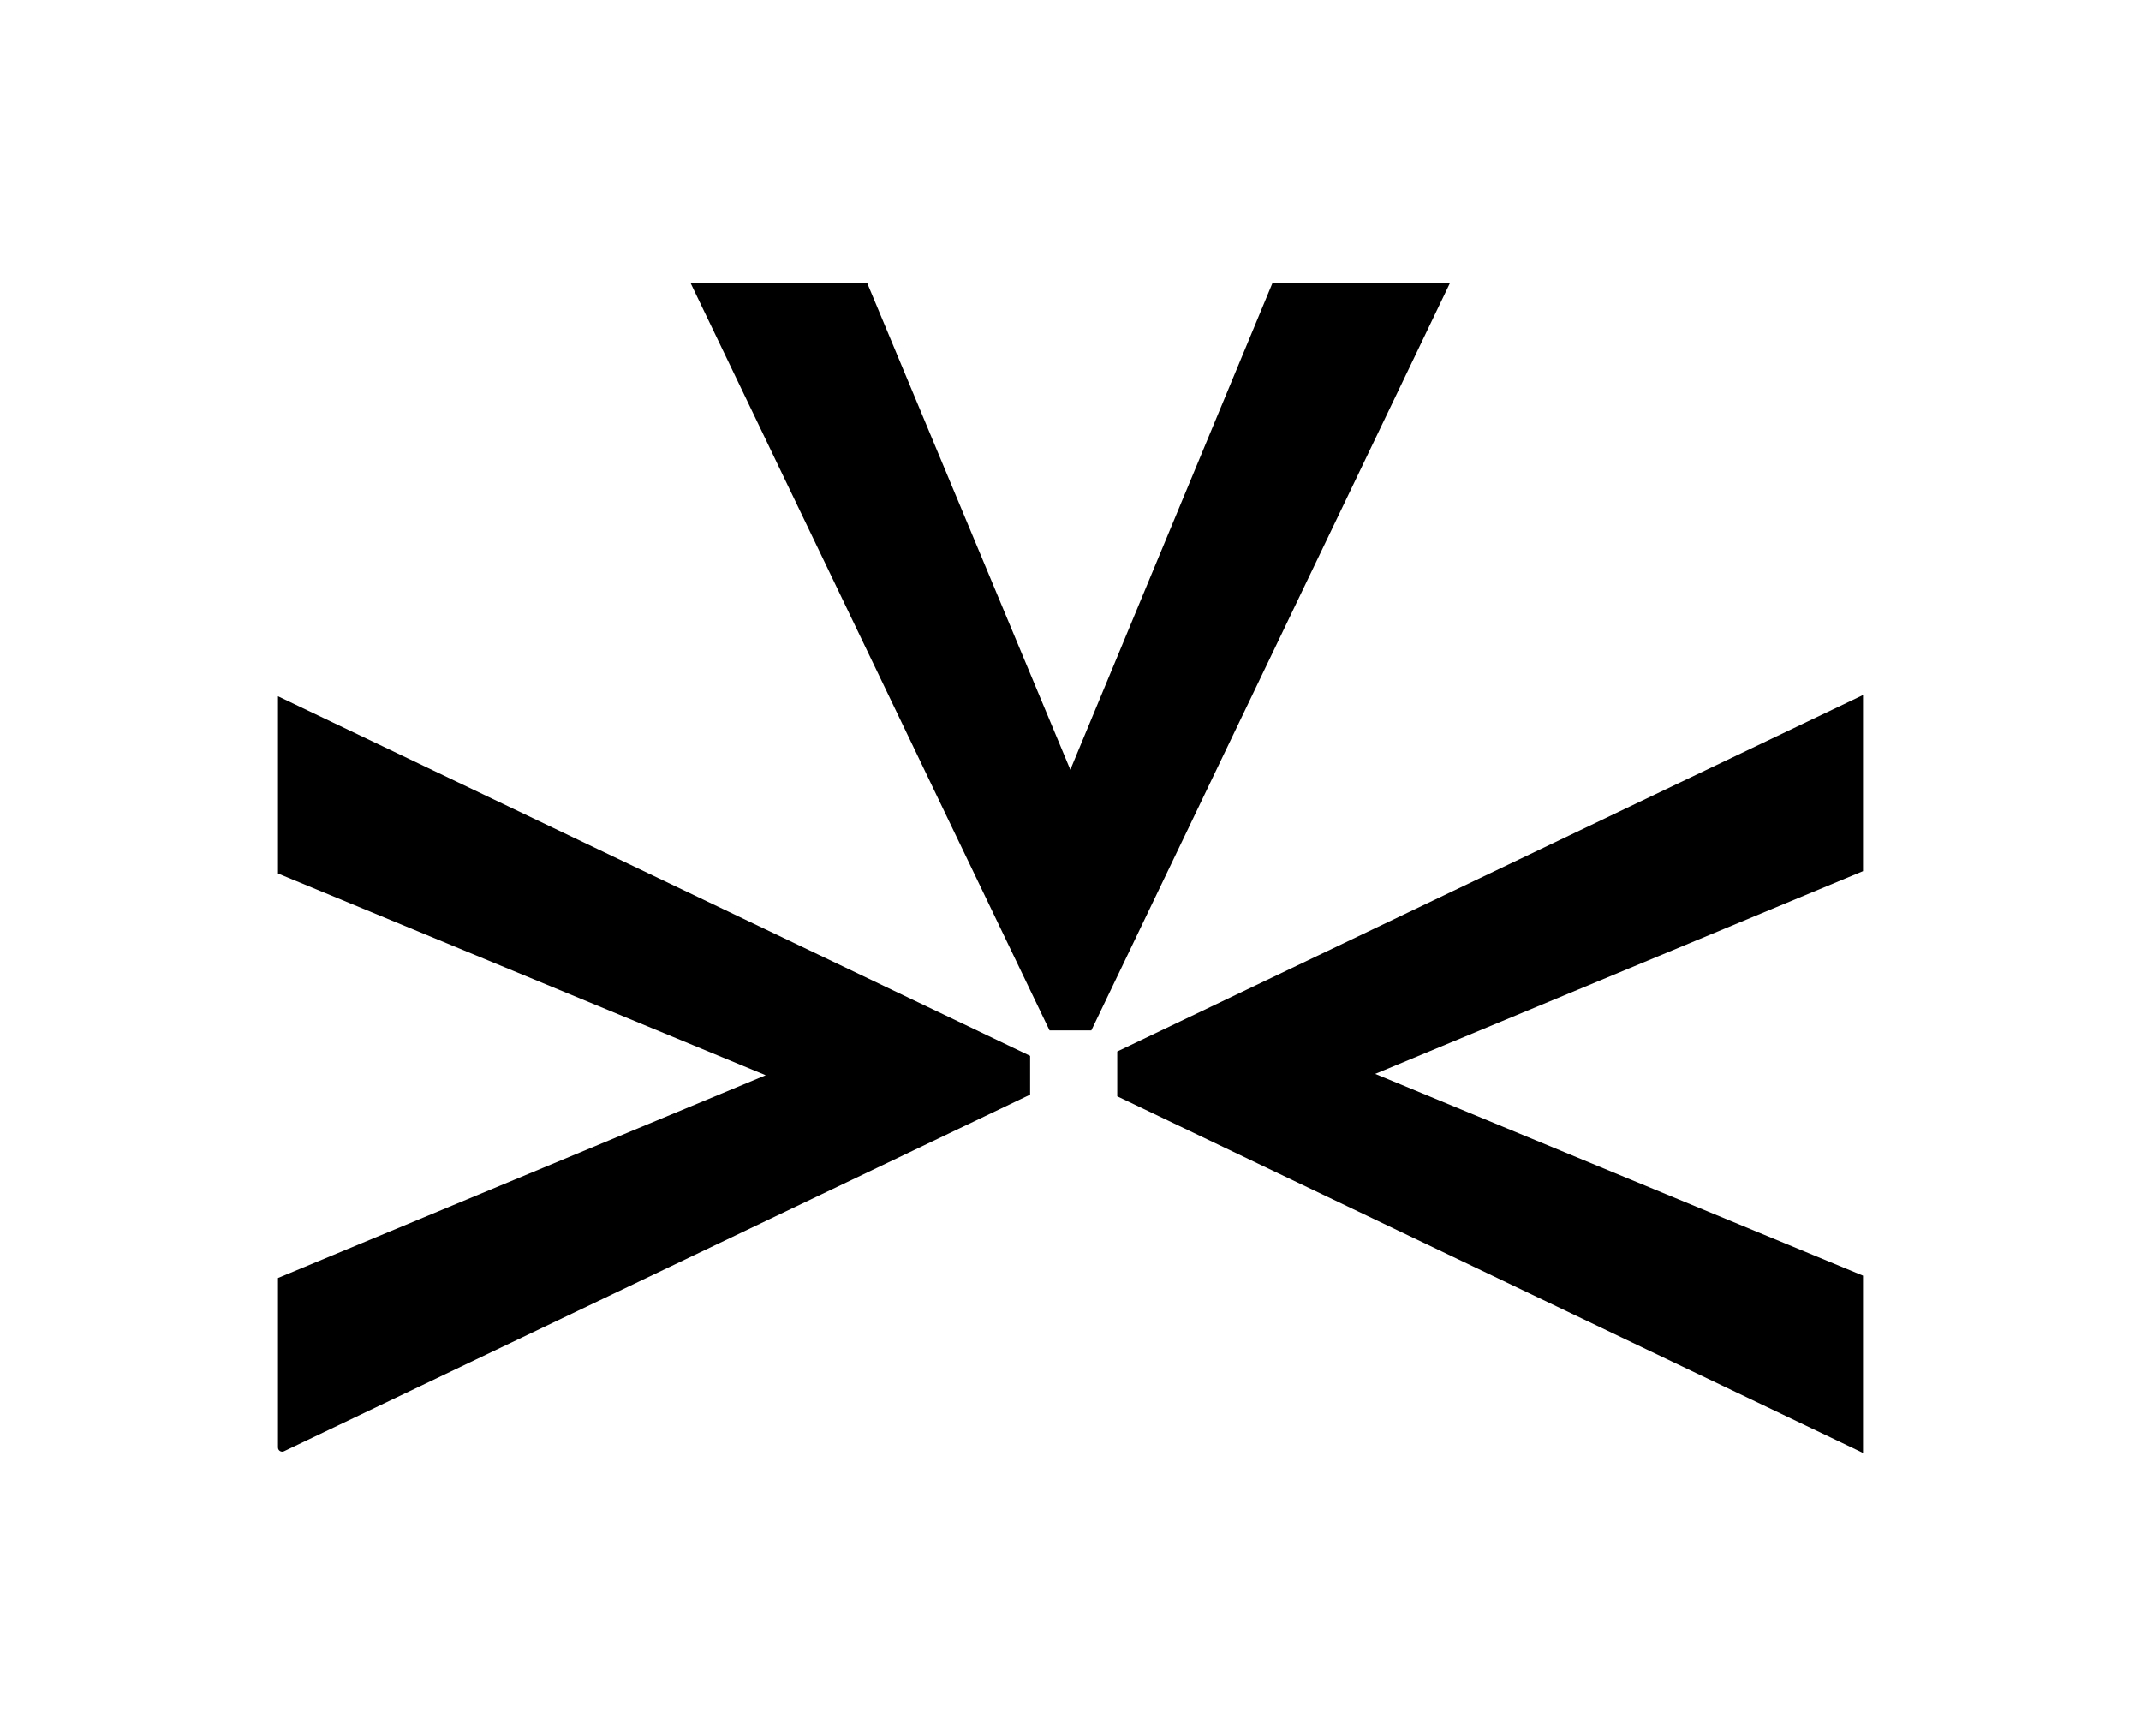 <svg width="280" height="227" viewBox="0 0 280 227" fill="none" xmlns="http://www.w3.org/2000/svg">
<g filter="url(#filter0_d_113_912)">
<path d="M243.645 86.891L146.114 133.508V139.368L243.645 186V162.823L179.847 136.438L243.645 109.923V86.891Z" fill="black"/>
<path d="M142.725 130.753L189.635 33H166.421L139.978 96.658L113.404 33H90.307L137.261 130.753H142.725Z" fill="black"/>
<path d="M134.719 134.077L36.355 87.051V110.229L100.139 136.613L36.355 163.129V185.286C36.355 185.694 36.779 185.956 37.144 185.781L134.719 139.15V134.077Z" fill="black"/>
</g>
<defs>
<filter id="filter0_d_113_912" x="0.155" y="0.8" width="279.69" height="225.4" filterUnits="userSpaceOnUse" color-interpolation-filters="sRGB">
<feFlood flood-opacity="0" result="BackgroundImageFix"/>
<feColorMatrix in="SourceAlpha" type="matrix" values="0 0 0 0 0 0 0 0 0 0 0 0 0 0 0 0 0 0 127 0" result="hardAlpha"/>
<feOffset dy="4"/>
<feGaussianBlur stdDeviation="18.1"/>
<feComposite in2="hardAlpha" operator="out"/>
<feColorMatrix type="matrix" values="0 0 0 0 0 0 0 0 0 0 0 0 0 0 0 0 0 0 0.05 0"/>
<feBlend mode="normal" in2="BackgroundImageFix" result="effect1_dropShadow_113_912"/>
<feBlend mode="normal" in="SourceGraphic" in2="effect1_dropShadow_113_912" result="shape"/>
</filter>
</defs>
</svg>